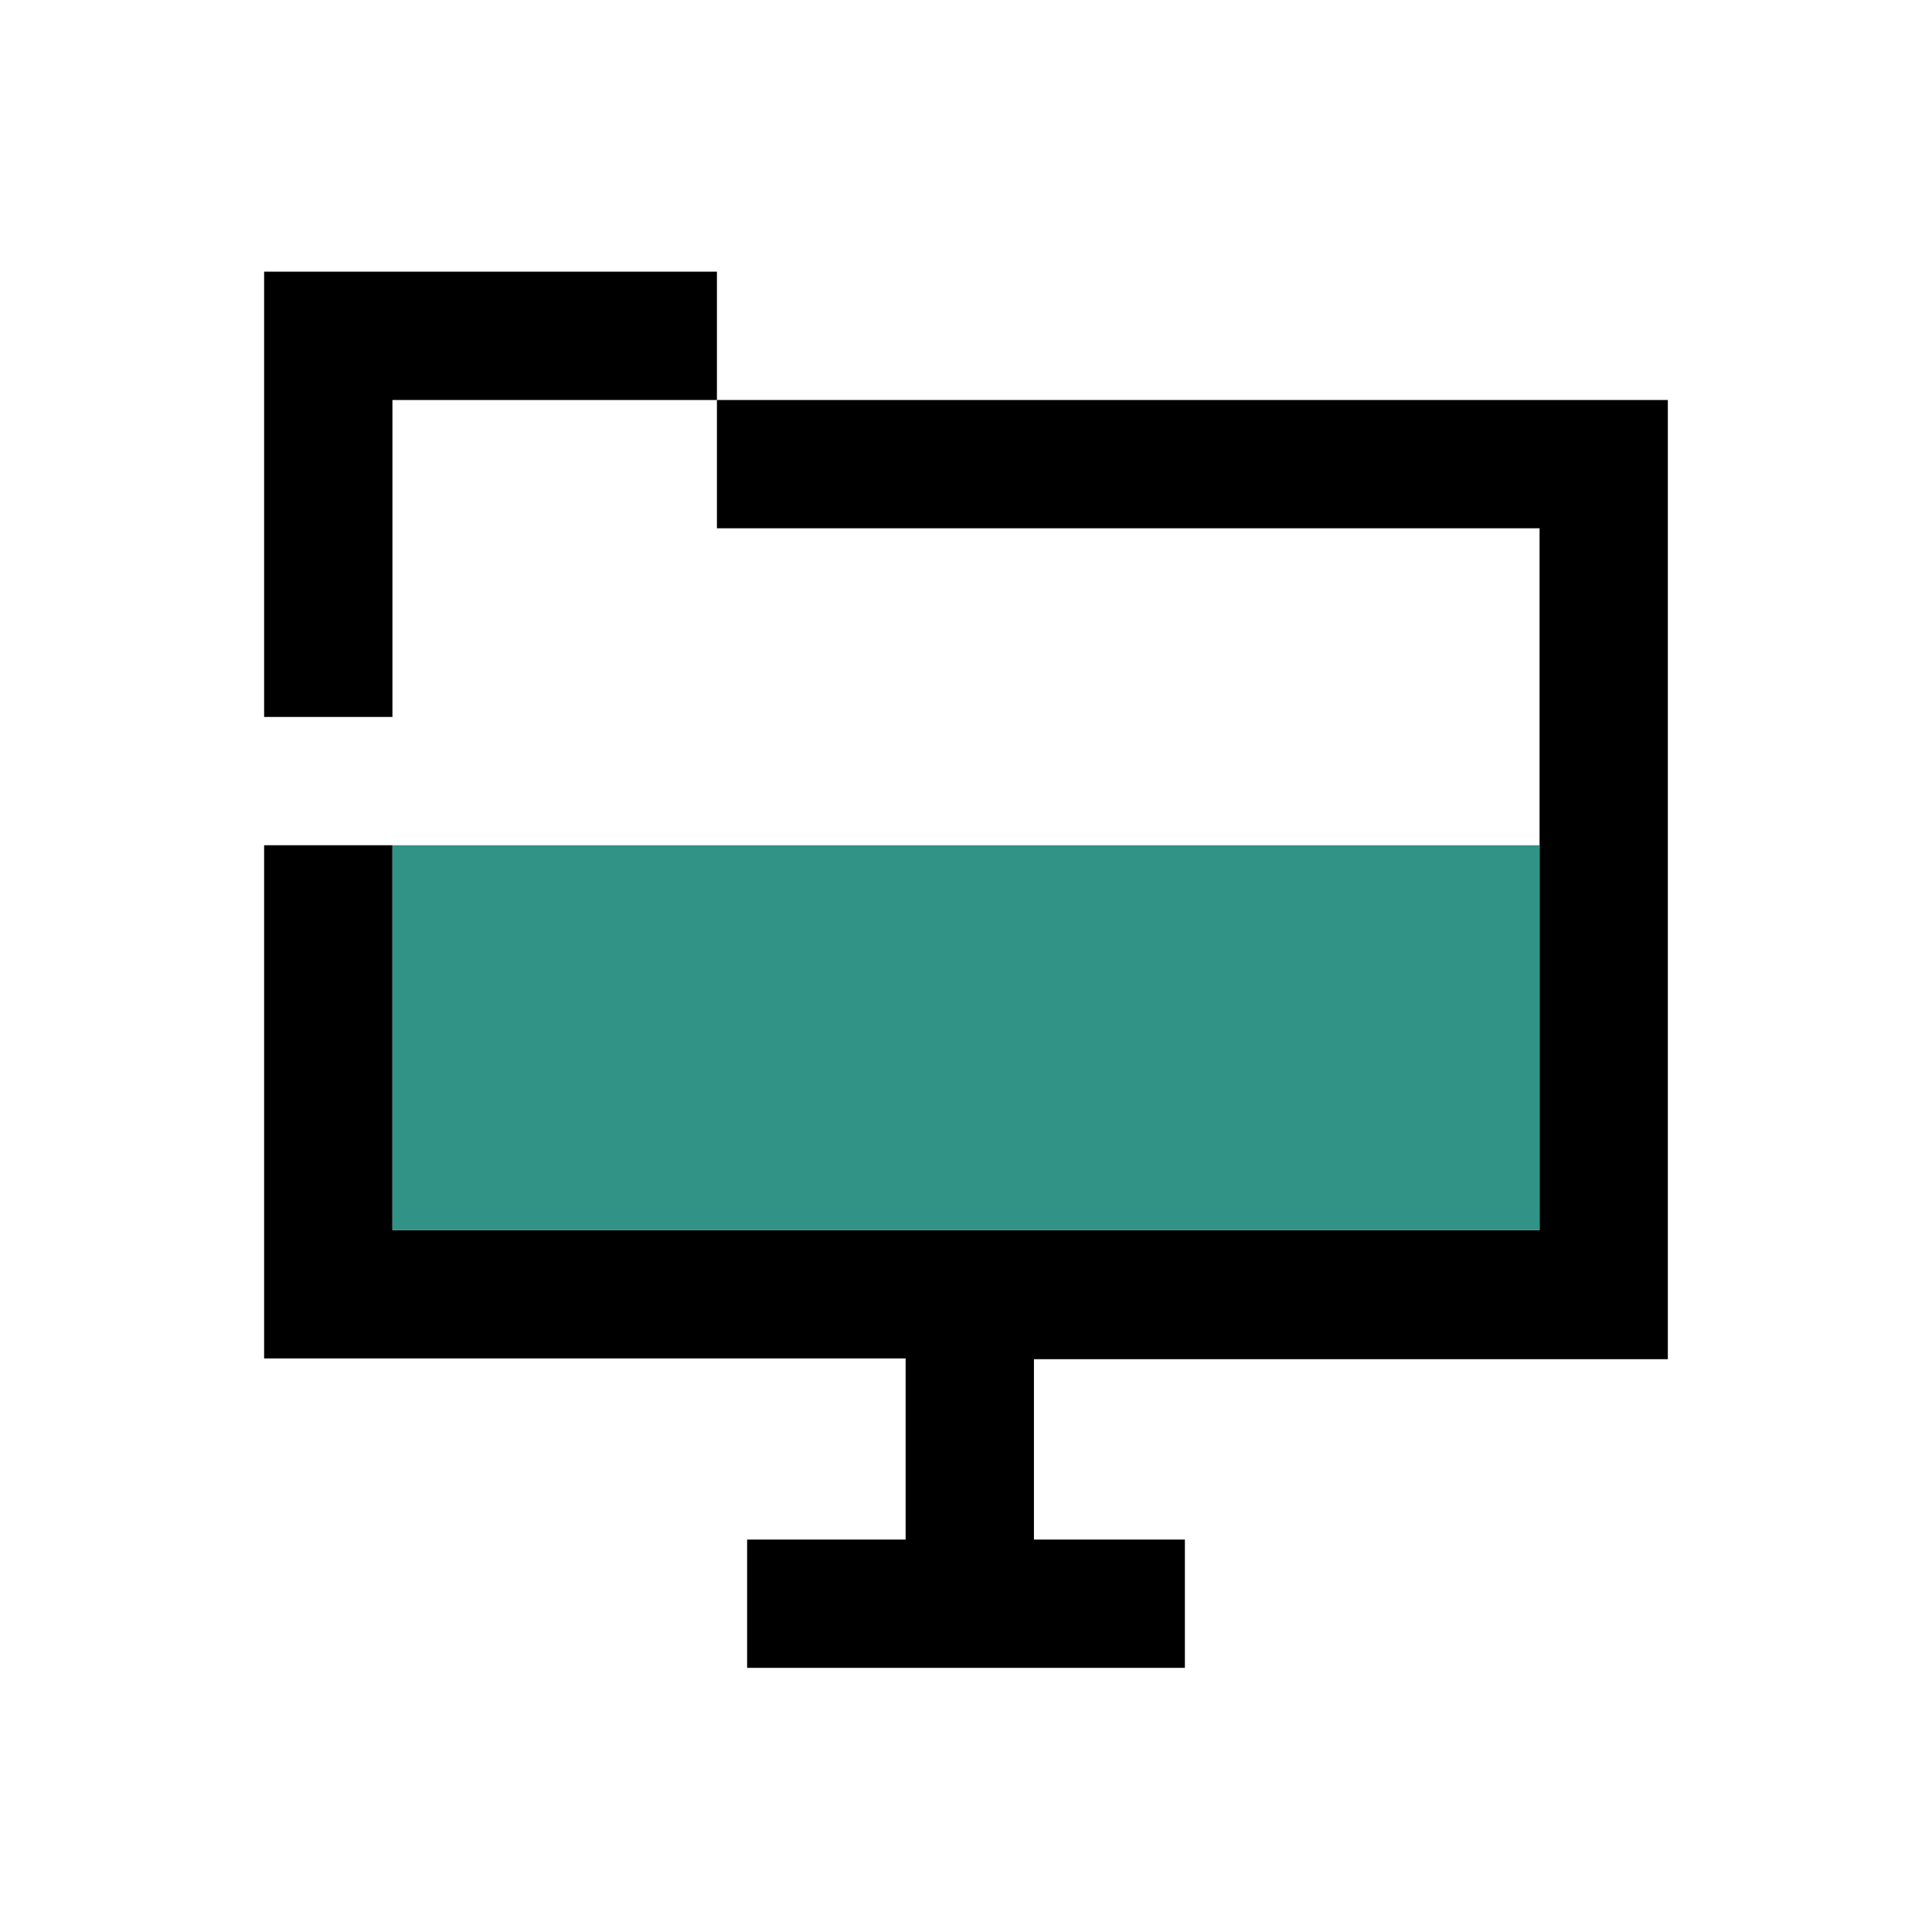 <svg width="48" height="48" viewBox="0 0 48 48" fill="none" xmlns="http://www.w3.org/2000/svg">
<g clip-path="url(#clip0_5102_2795)">
<path d="M41.438 9.938H17.812V13.125H38.25V30.562H9.75V21H6.562V33.75H22.5V38.25H18.562V41.438H29.438V38.25H25.688V33.769H41.438V9.938Z" fill="black"/>
<path d="M6.562 6.75V17.812H9.75V9.938H17.812V6.75H6.562Z" fill="black"/>
<path d="M38.25 21H9.75V30.562H38.25V21Z" fill="#319286"/>
</g>
<defs>
<clipPath id="clip0_5102_2795">
<rect width="34.875" height="34.688" fill="white" transform="translate(6.562 6.75)"/>
</clipPath>
</defs>
</svg>

